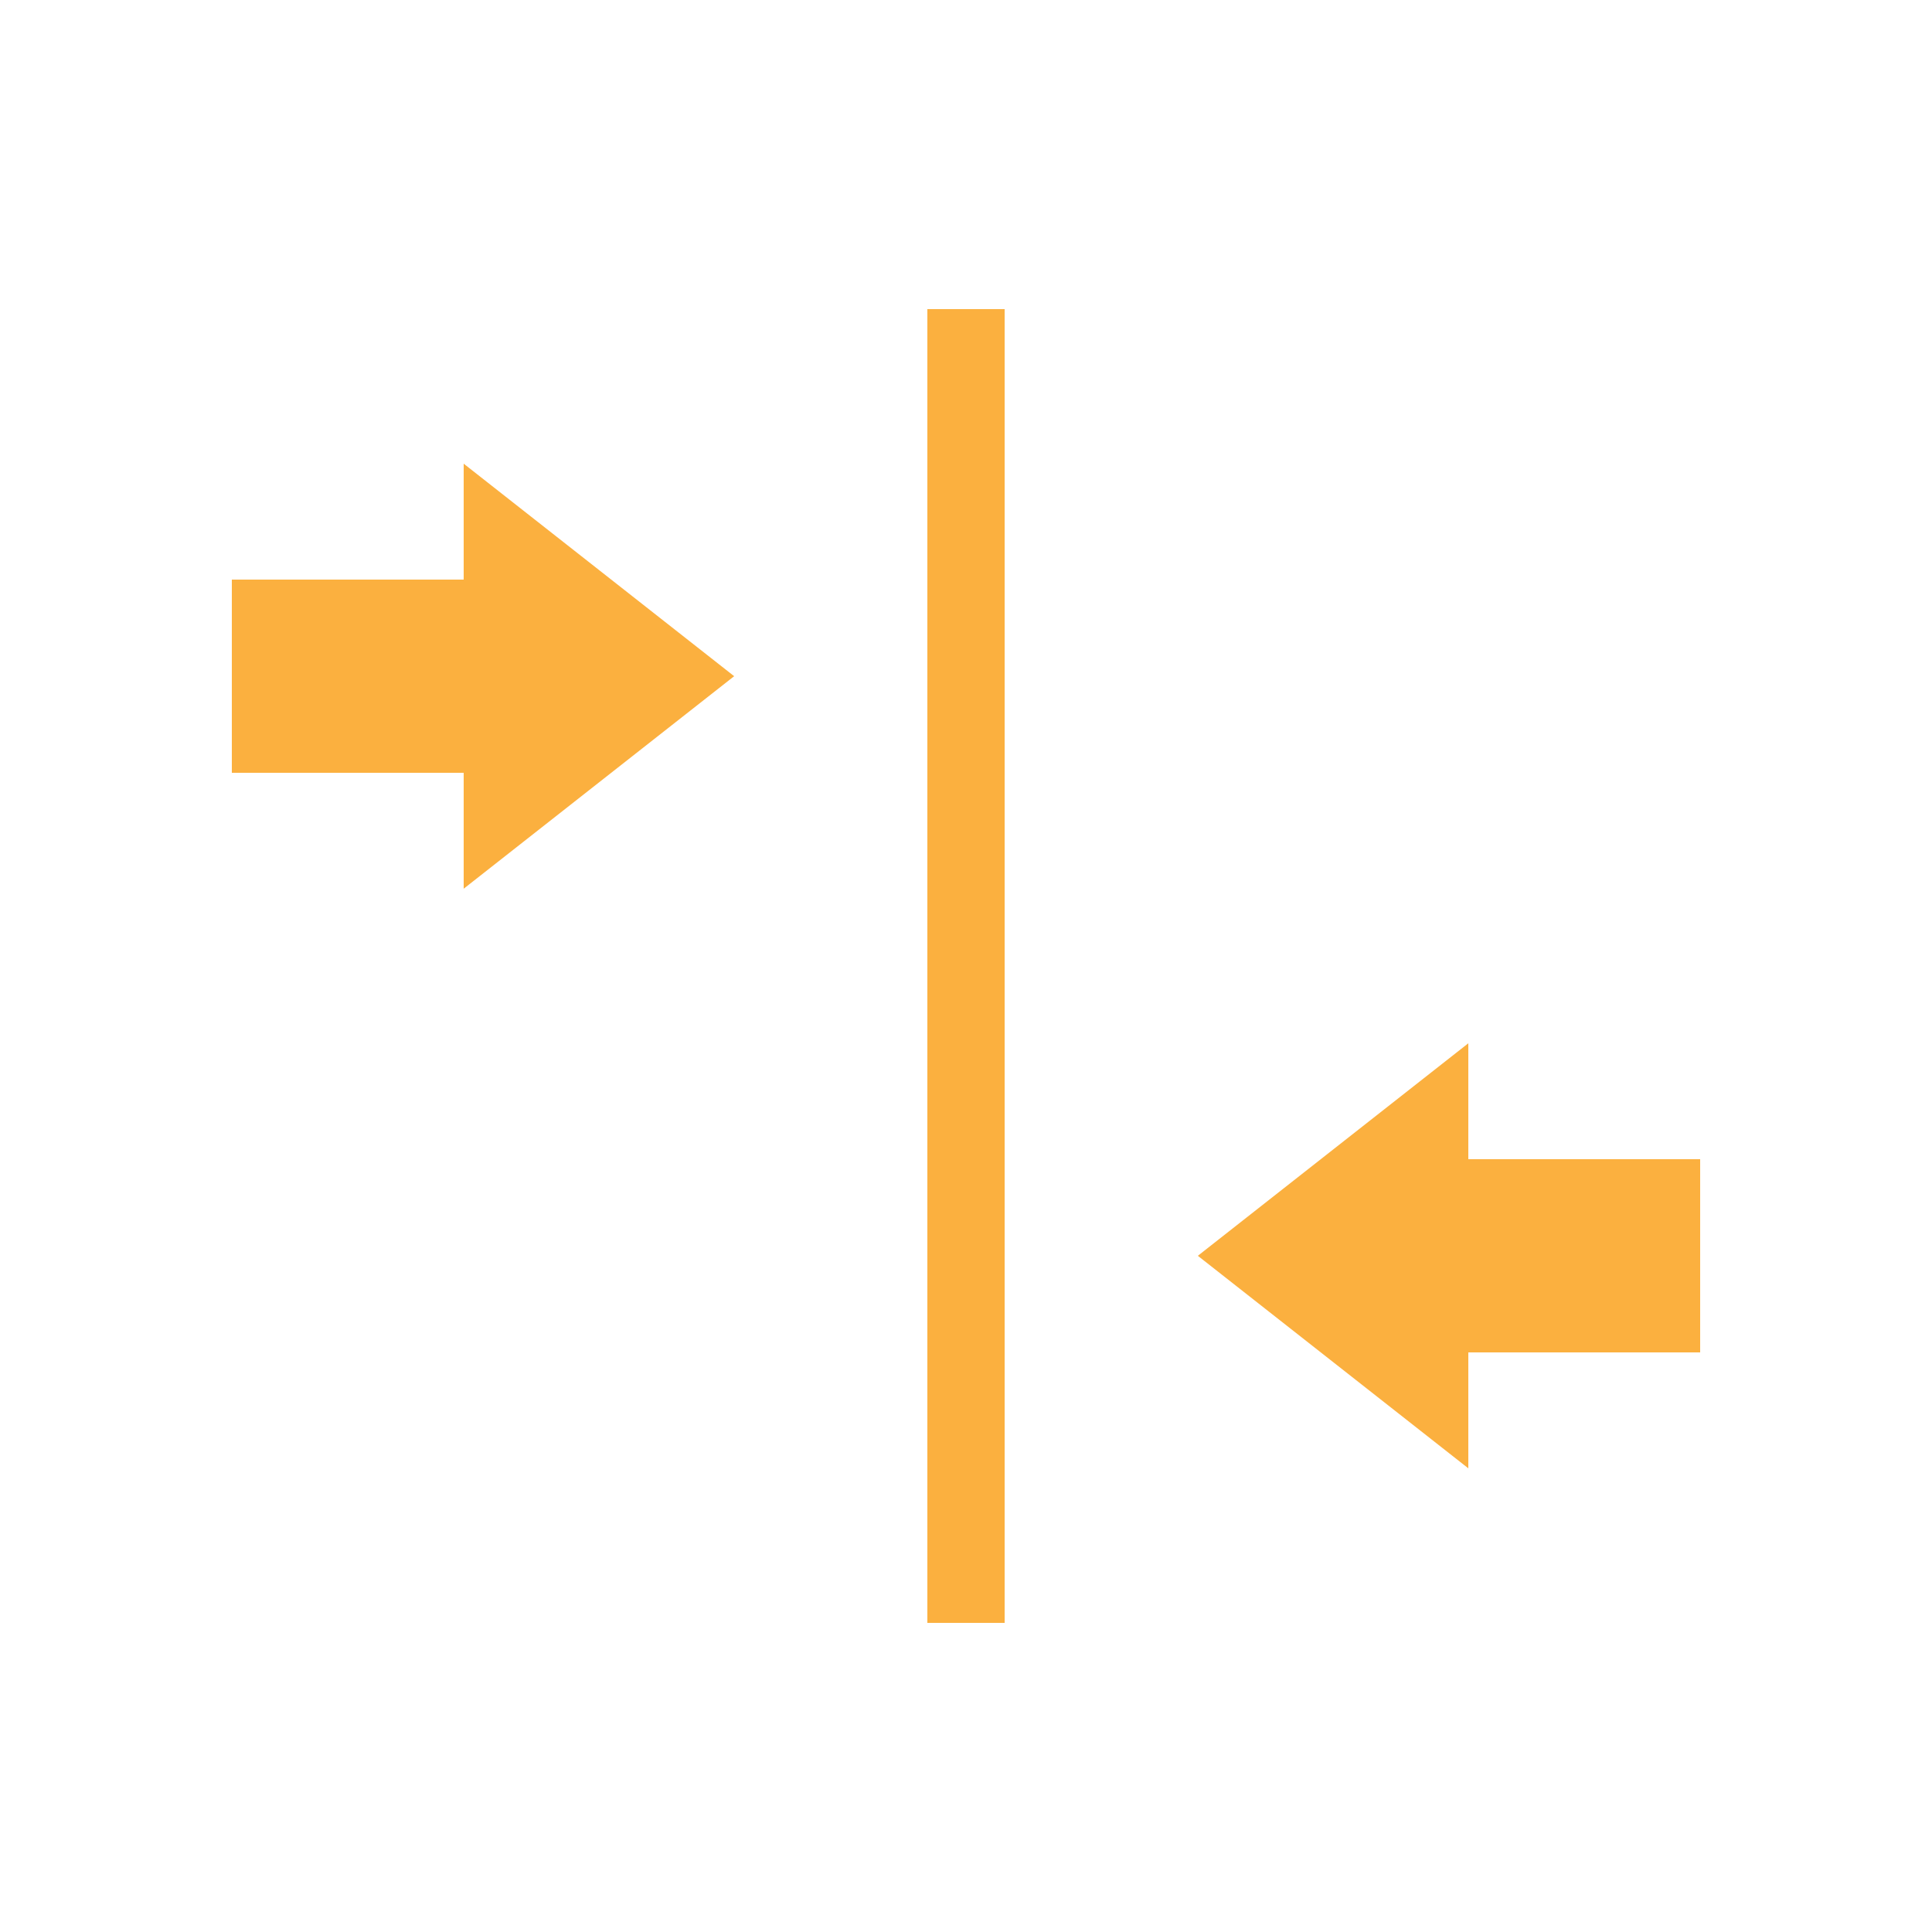 <svg width="50" height="50" viewBox="0 0 50 50" fill="none" xmlns="http://www.w3.org/2000/svg">
<path d="M24 8H26V42H24V8Z" fill="#FBB03F"/>
<path d="M19 17.5L12 23V20H6V15H12V12L19 17.5Z" fill="#FBB03F"/>
<path d="M31 32.5L38 38V35H44V30H38V27L31 32.5Z" fill="#FBB03F"/>
</svg>
